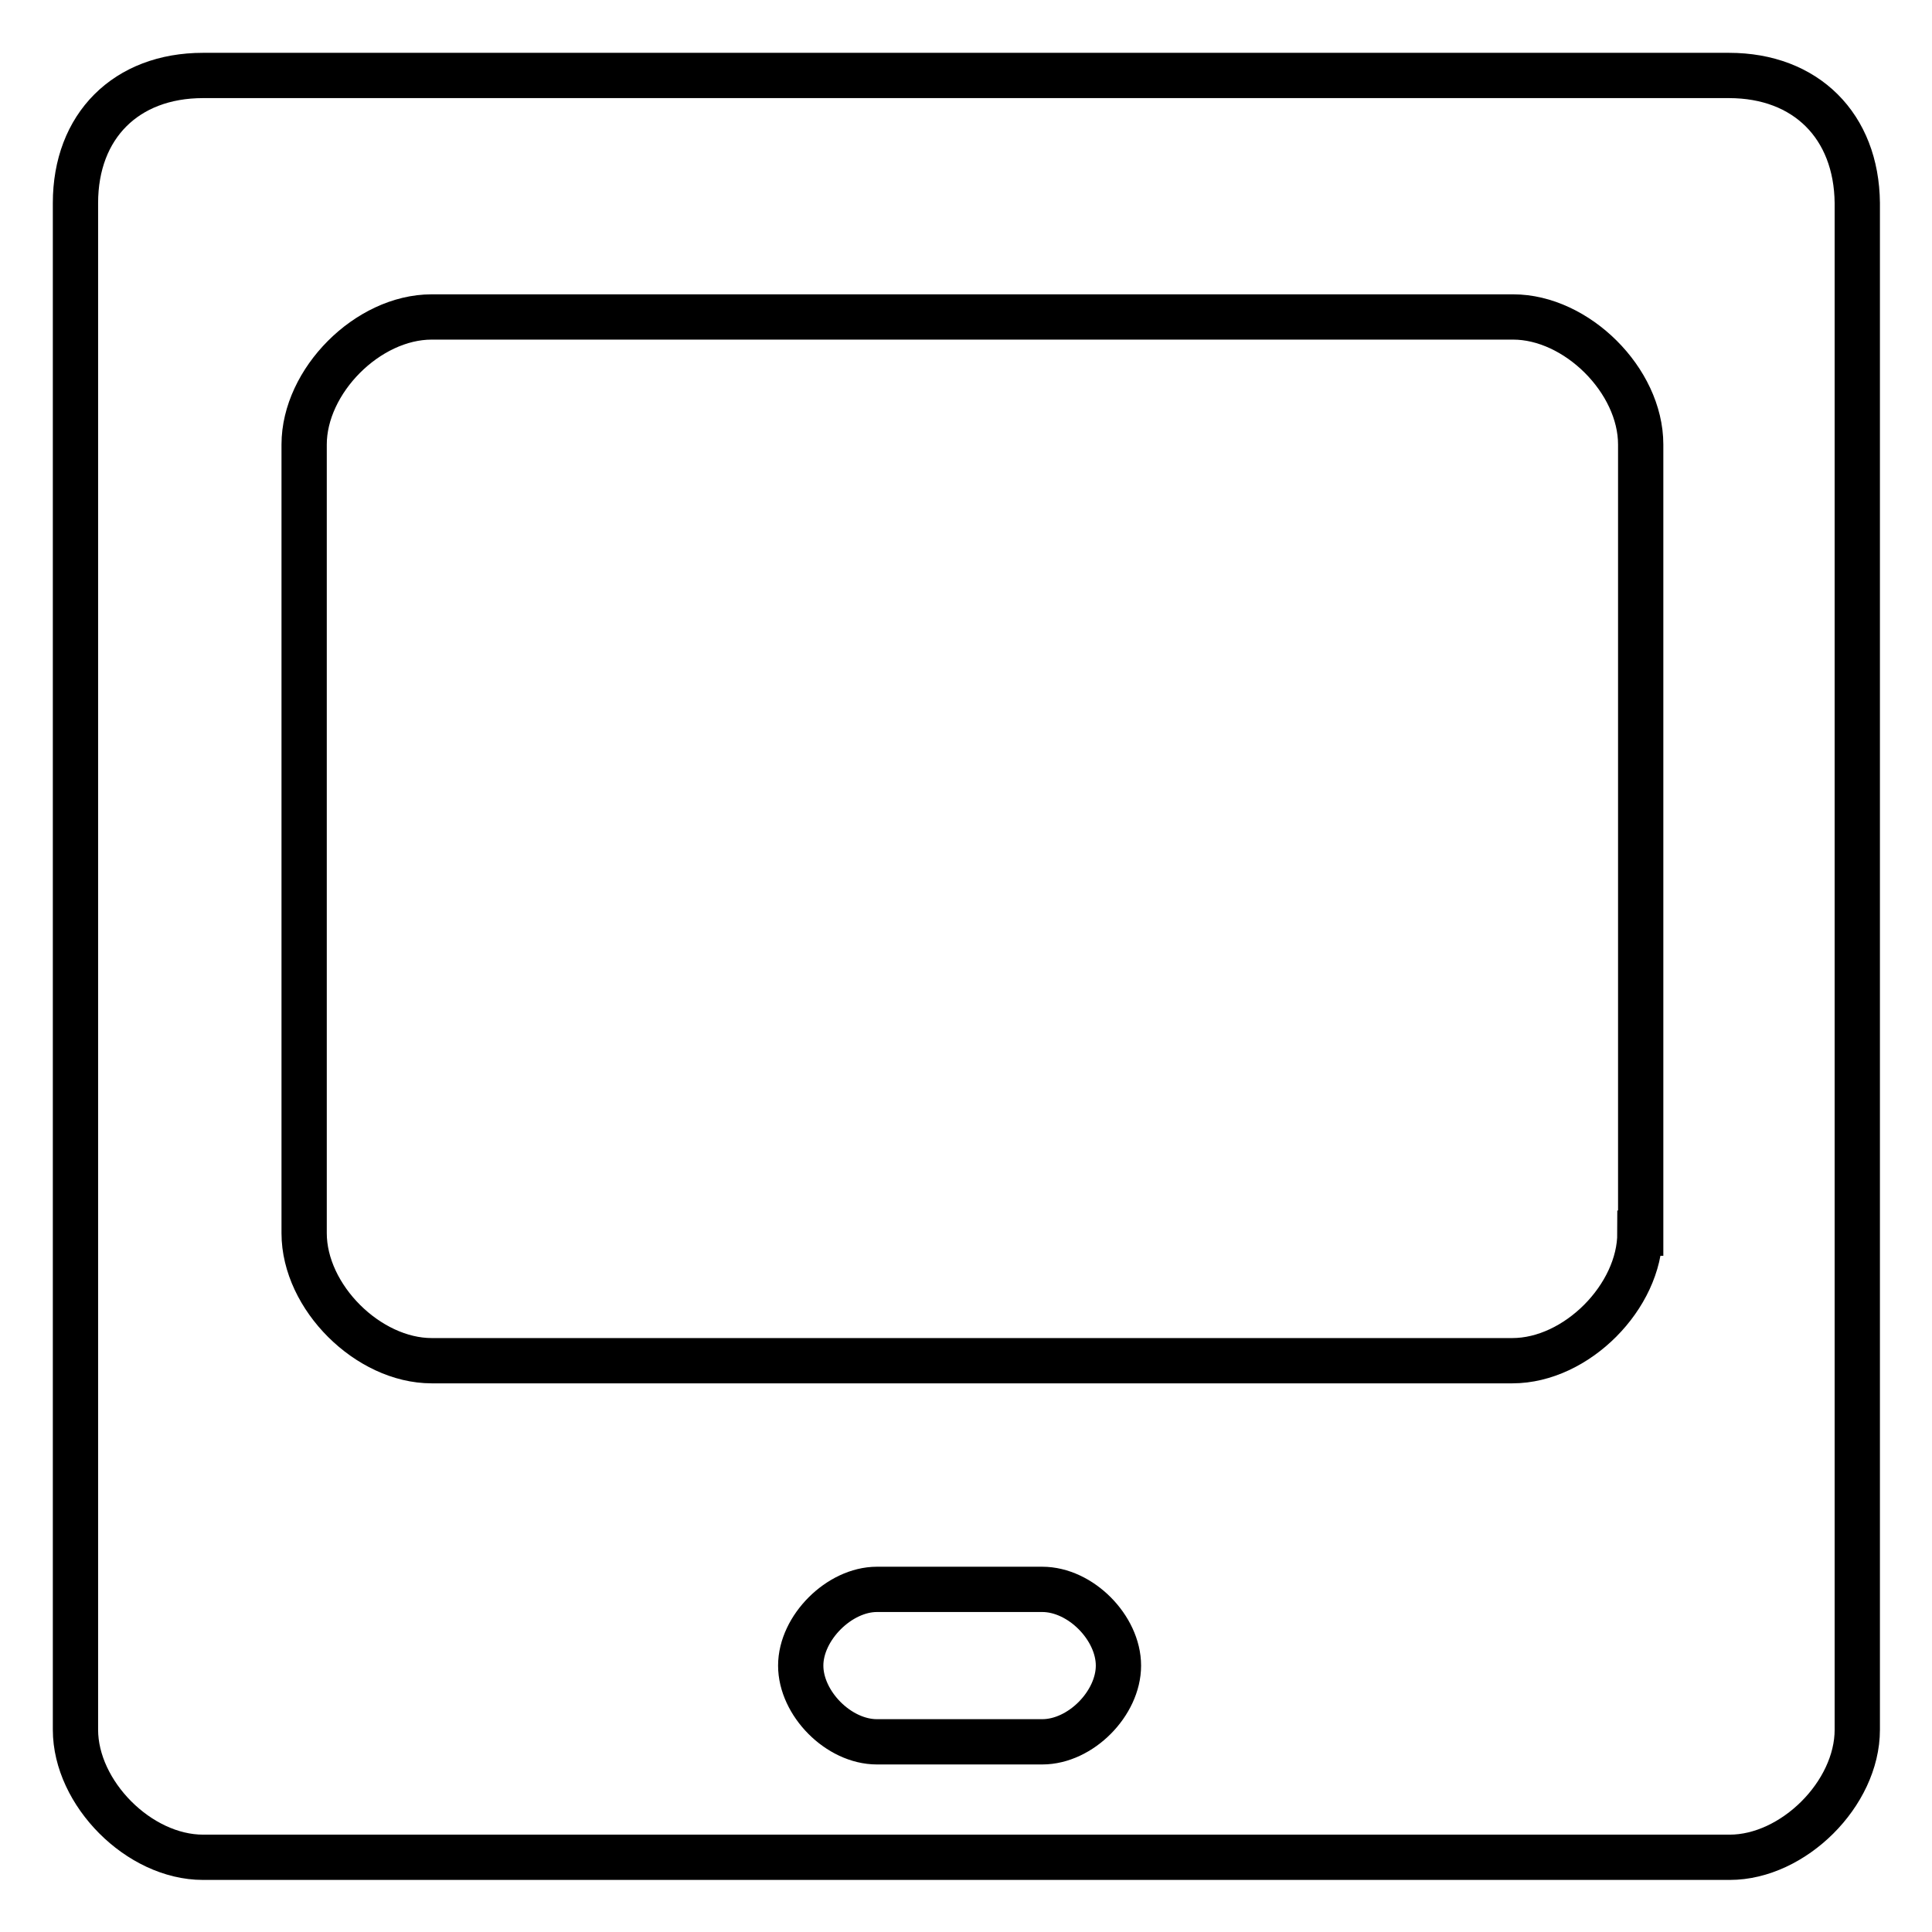 <?xml version="1.0" encoding="utf-8"?>
<!-- Svg Vector Icons : http://www.onlinewebfonts.com/icon -->
<!DOCTYPE svg PUBLIC "-//W3C//DTD SVG 1.1//EN" "http://www.w3.org/Graphics/SVG/1.1/DTD/svg11.dtd">
<svg version="1.1" xmlns="http://www.w3.org/2000/svg" xmlns:xlink="http://www.w3.org/1999/xlink" x="0px" y="0px" viewBox="0 0 256 256" enable-background="new 0 0 256 256" xml:space="preserve">
<g><g><path stroke-width="6" fill-opacity="0" stroke="#000000"  d="M229.1,10H26.9C16.7,10,10,16.7,10,26.9v202.3c0,8.4,8.4,16.9,16.9,16.9h202.3c8.4,0,16.9-8.4,16.9-16.9V26.9C246,16.7,239.3,10,229.1,10z M138.1,230.8h-21.9c-5.1,0-10.1-5.1-10.1-10.1s5.1-10.1,10.1-10.1h21.9c5.1,0,10.1,5.1,10.1,10.1S143.2,230.8,138.1,230.8z M217.3,163.4c0,8.4-8.4,16.9-16.9,16.9H57.2c-8.4,0-16.9-8.4-16.9-16.9V58.9c0-8.4,8.4-16.9,16.9-16.9h143.3c8.4,0,16.9,8.4,16.9,16.9V163.4z"/></g></g>
</svg>